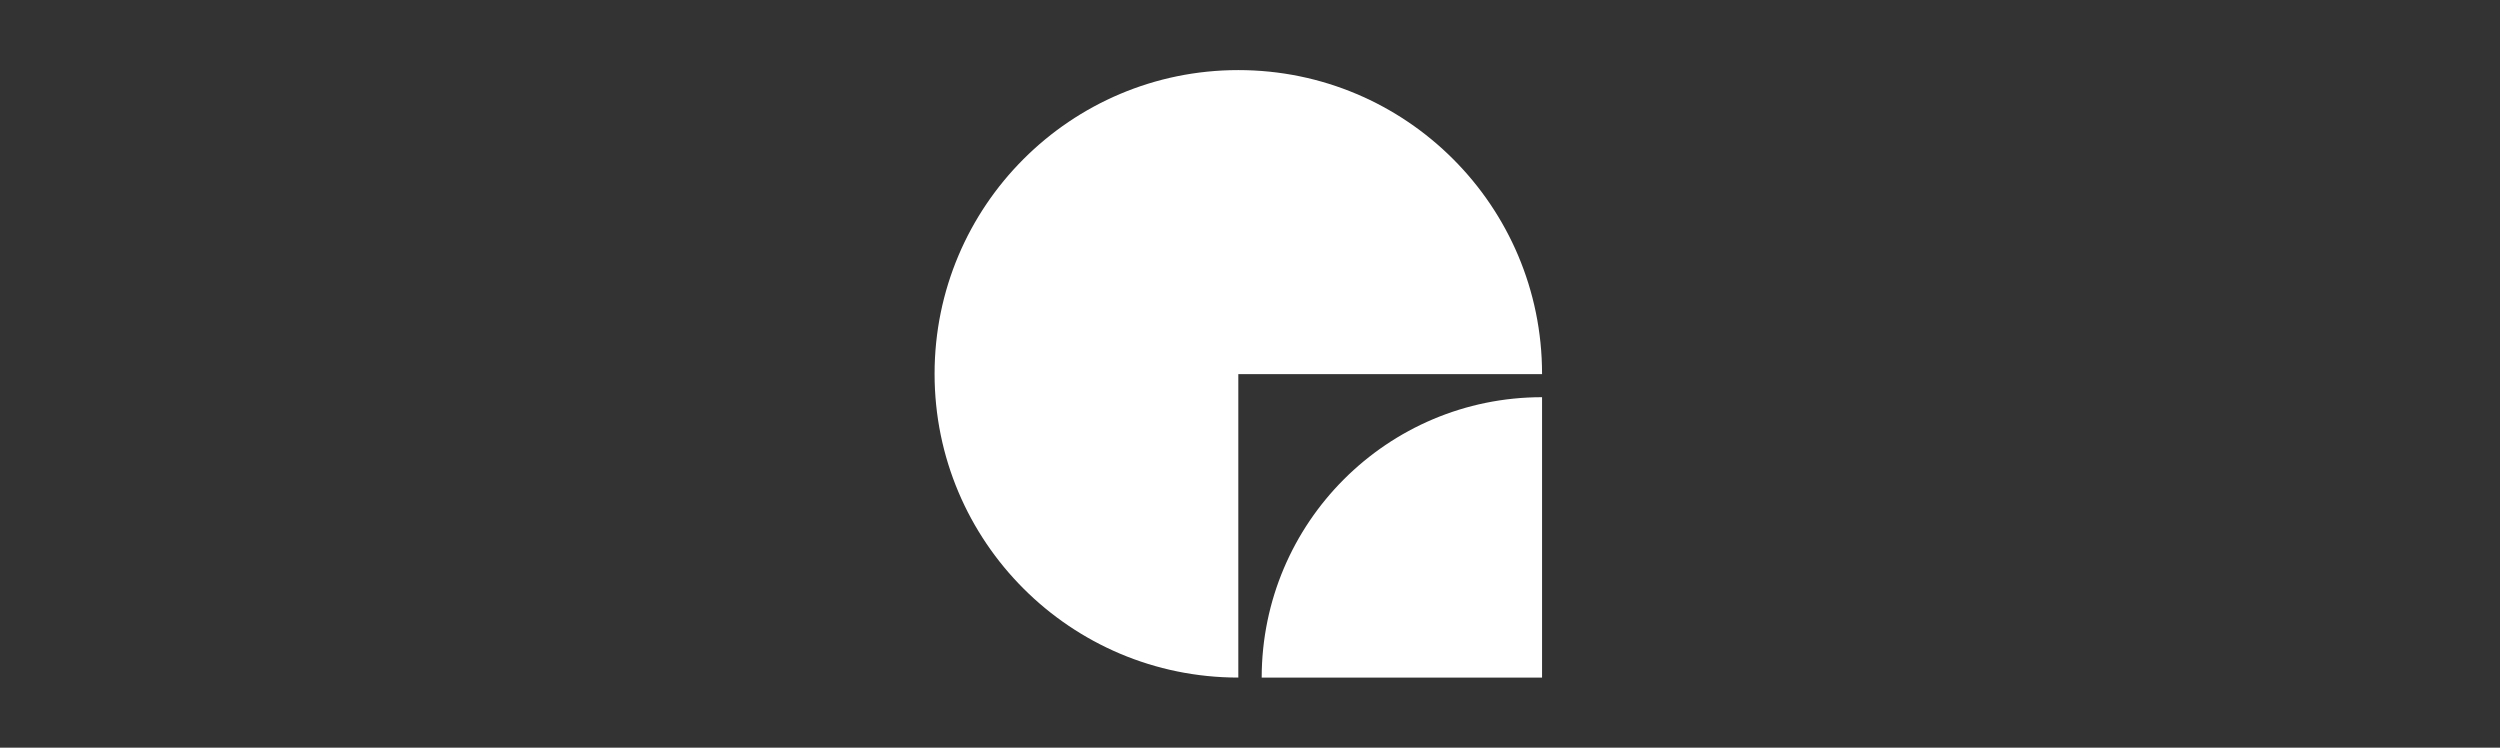 <?xml version="1.0" encoding="UTF-8"?>
<svg width="107px" height="32px" viewBox="0 0 107 32" version="1.1" xmlns="http://www.w3.org/2000/svg" xmlns:xlink="http://www.w3.org/1999/xlink">
    <rect x="0" y="0" width="107" height="32" fill="#333333" stroke="none"/>
    <title>Artboard Copy 6</title>
    <g id="Artboard-Copy-6" stroke="none" stroke-width="1" fill="none" fill-rule="evenodd">
        <g id="logomark-light" transform="translate(40, 3)" fill="#FFFFFF" fill-rule="nonzero">
            <path d="M13,13.014 L26,13.014 L26,13.001 C26.001,5.82 20.18,0 13,0 C5.82,0 0,5.82 0,13 C0,20.18 5.82,26 13,26 L13,13.014 Z" id="Path"></path>
            <path d="M26,25.999 L26,14 C19.377,14 14.007,19.372 14,26 L26,26 L26,25.999 Z" id="Path"></path>
        </g>
    </g>
</svg>
